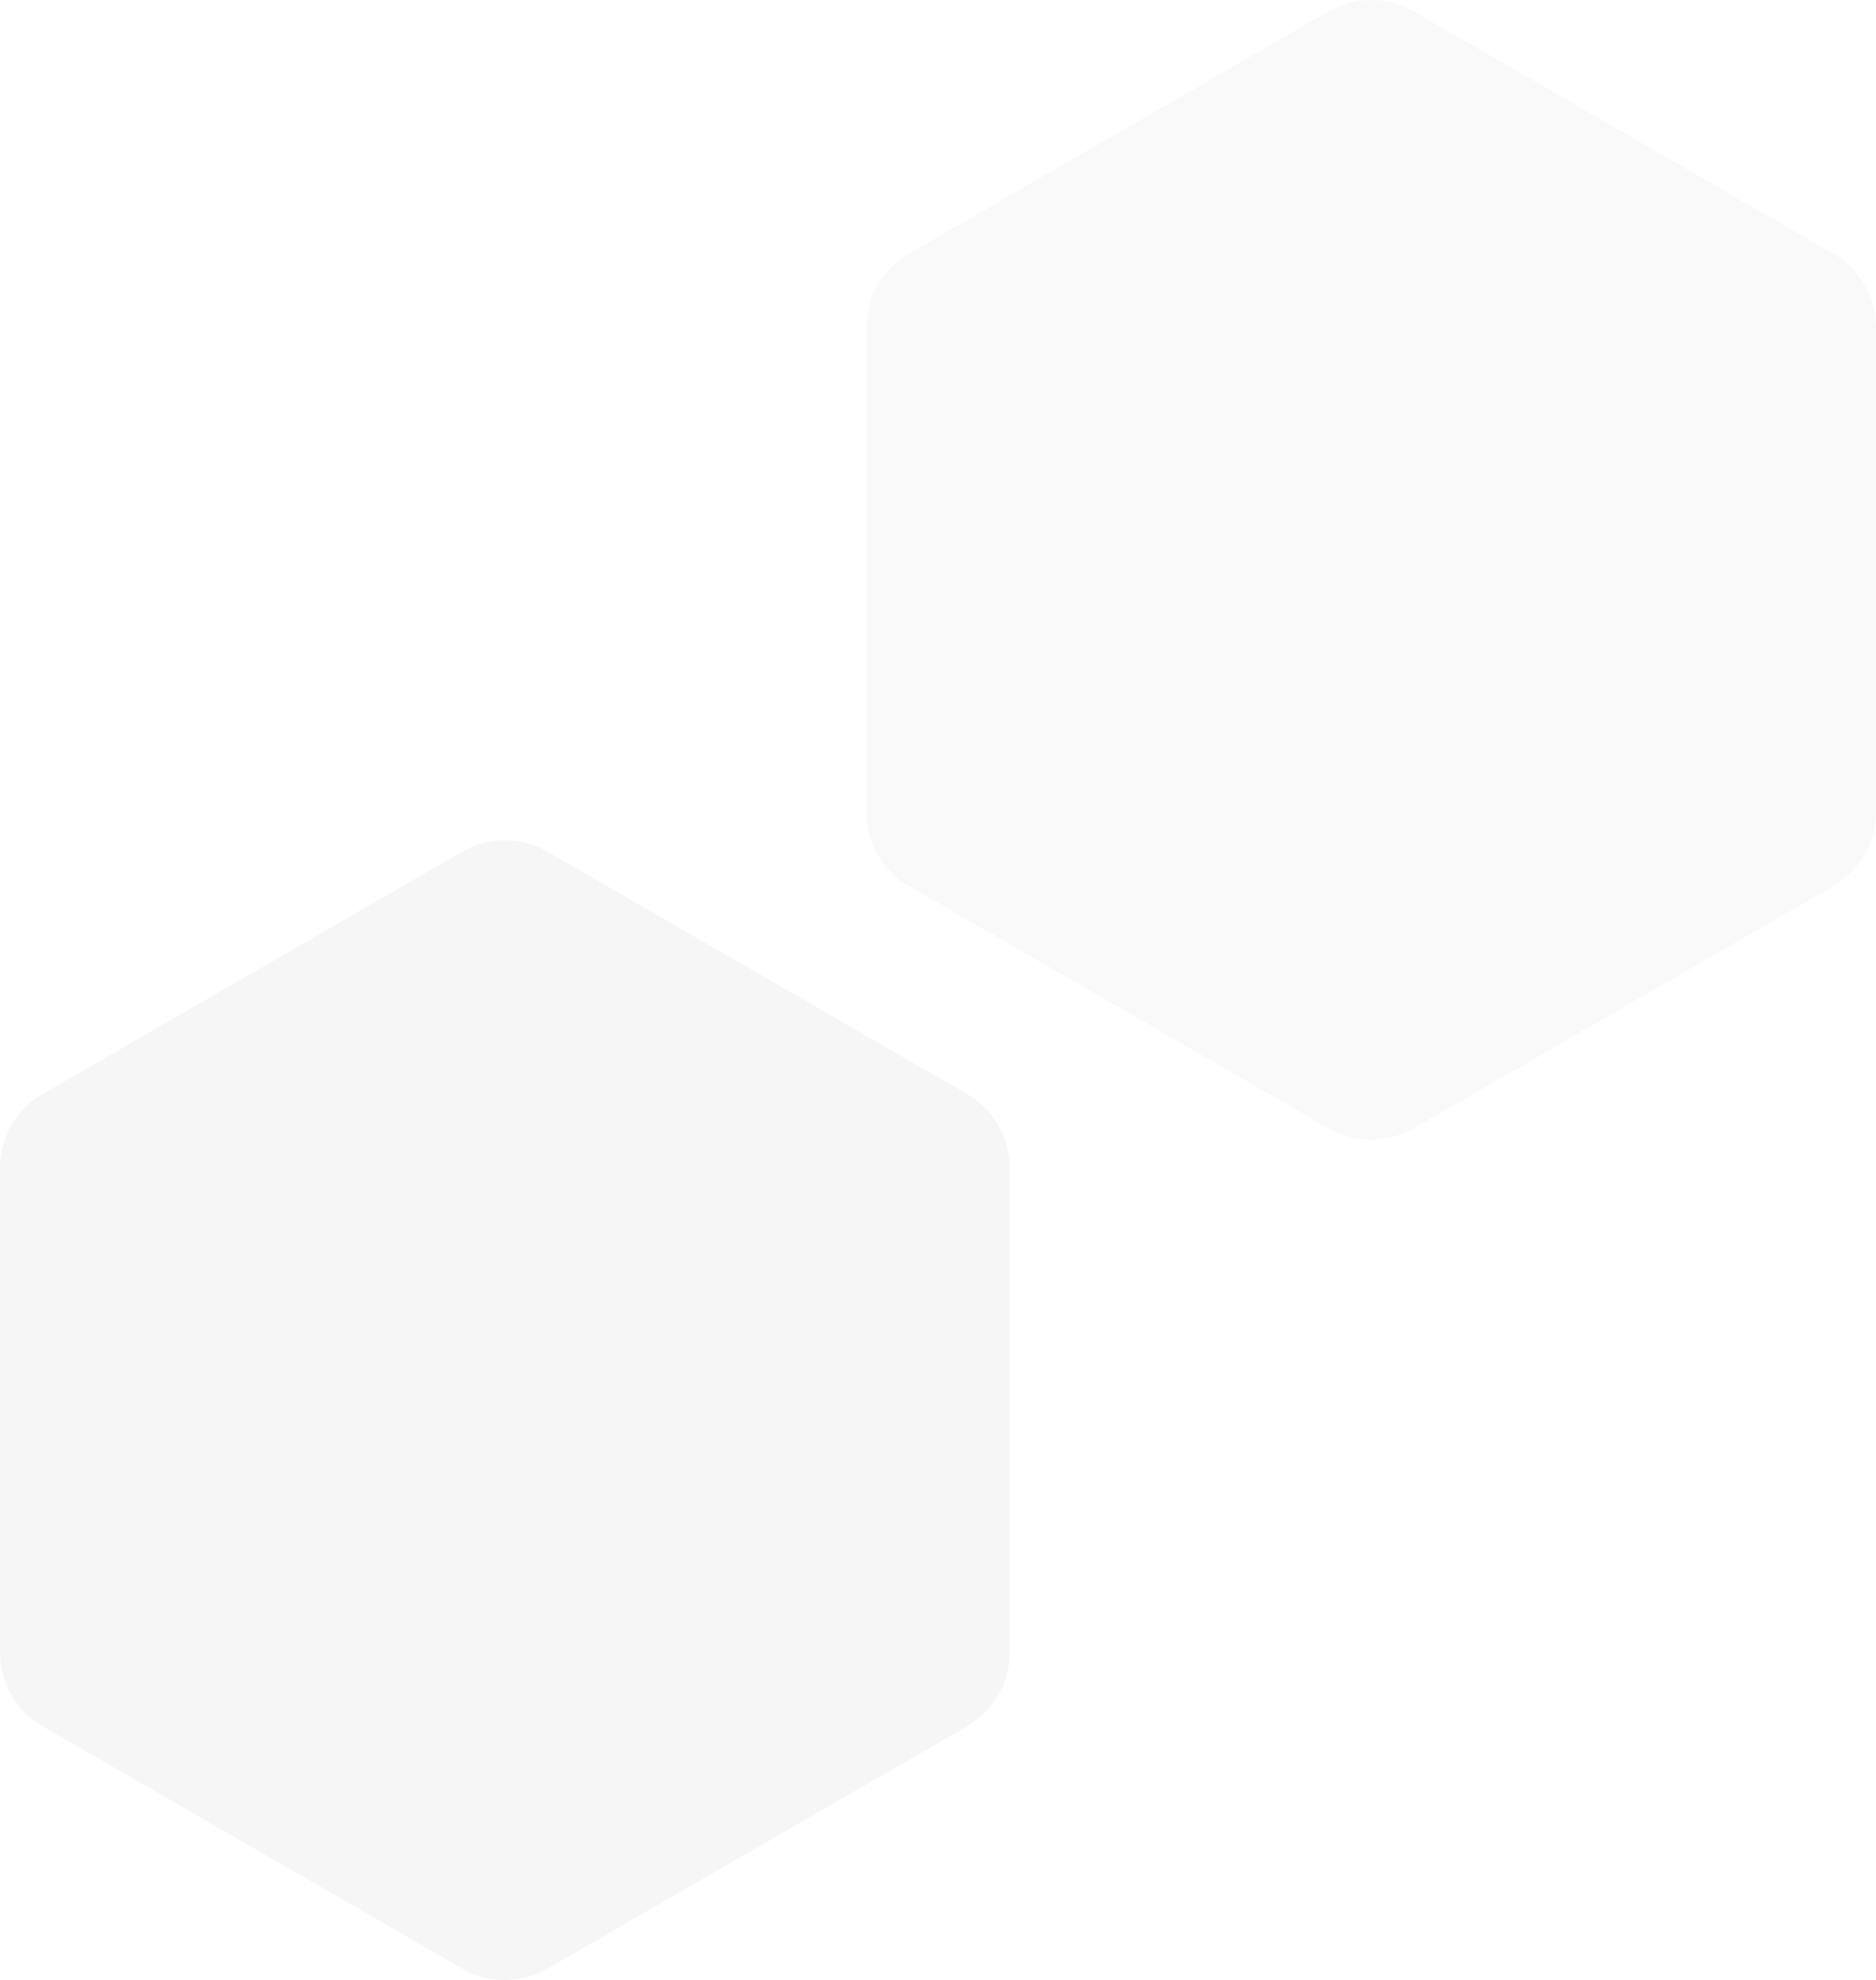 <svg xmlns="http://www.w3.org/2000/svg" xmlns:xlink="http://www.w3.org/1999/xlink" width="183.114" height="193.225" viewBox="0 0 183.114 193.225"><defs><clipPath id="clip-path"><rect id="Ret&#xE2;ngulo_5275" data-name="Ret&#xE2;ngulo 5275" width="98.557" height="111.224" fill="#7c7c7c"></rect></clipPath></defs><g id="Grupo_24724" data-name="Grupo 24724" transform="translate(-1130 -792.388)"><g id="Grupo_24262" data-name="Grupo 24262" transform="translate(1130 874.389)" opacity="0.07"><g id="Grupo_24044" data-name="Grupo 24044" clip-path="url(#clip-path)"><path id="Caminho_303" data-name="Caminho 303" d="M0,31.976V79.248A8.34,8.34,0,0,0,4.17,86.47l40.939,23.636a8.34,8.34,0,0,0,8.339,0L94.387,86.47a8.34,8.34,0,0,0,4.17-7.222V31.976a8.34,8.34,0,0,0-4.17-7.222L53.448,1.117a8.34,8.34,0,0,0-8.339,0L4.17,24.753A8.34,8.34,0,0,0,0,31.976" transform="translate(0 0)" fill="#7c7c7c"></path></g></g><g id="Grupo_24263" data-name="Grupo 24263" transform="translate(1214.557 792.388)" opacity="0.044"><g id="Grupo_24044-2" data-name="Grupo 24044" clip-path="url(#clip-path)"><path id="Caminho_303-2" data-name="Caminho 303" d="M0,31.976V79.248A8.34,8.34,0,0,0,4.17,86.47l40.939,23.636a8.34,8.34,0,0,0,8.339,0L94.387,86.47a8.34,8.34,0,0,0,4.17-7.222V31.976a8.34,8.34,0,0,0-4.17-7.222L53.448,1.117a8.34,8.34,0,0,0-8.339,0L4.17,24.753A8.34,8.34,0,0,0,0,31.976" transform="translate(0 0)" fill="#7c7c7c"></path></g></g></g></svg>
